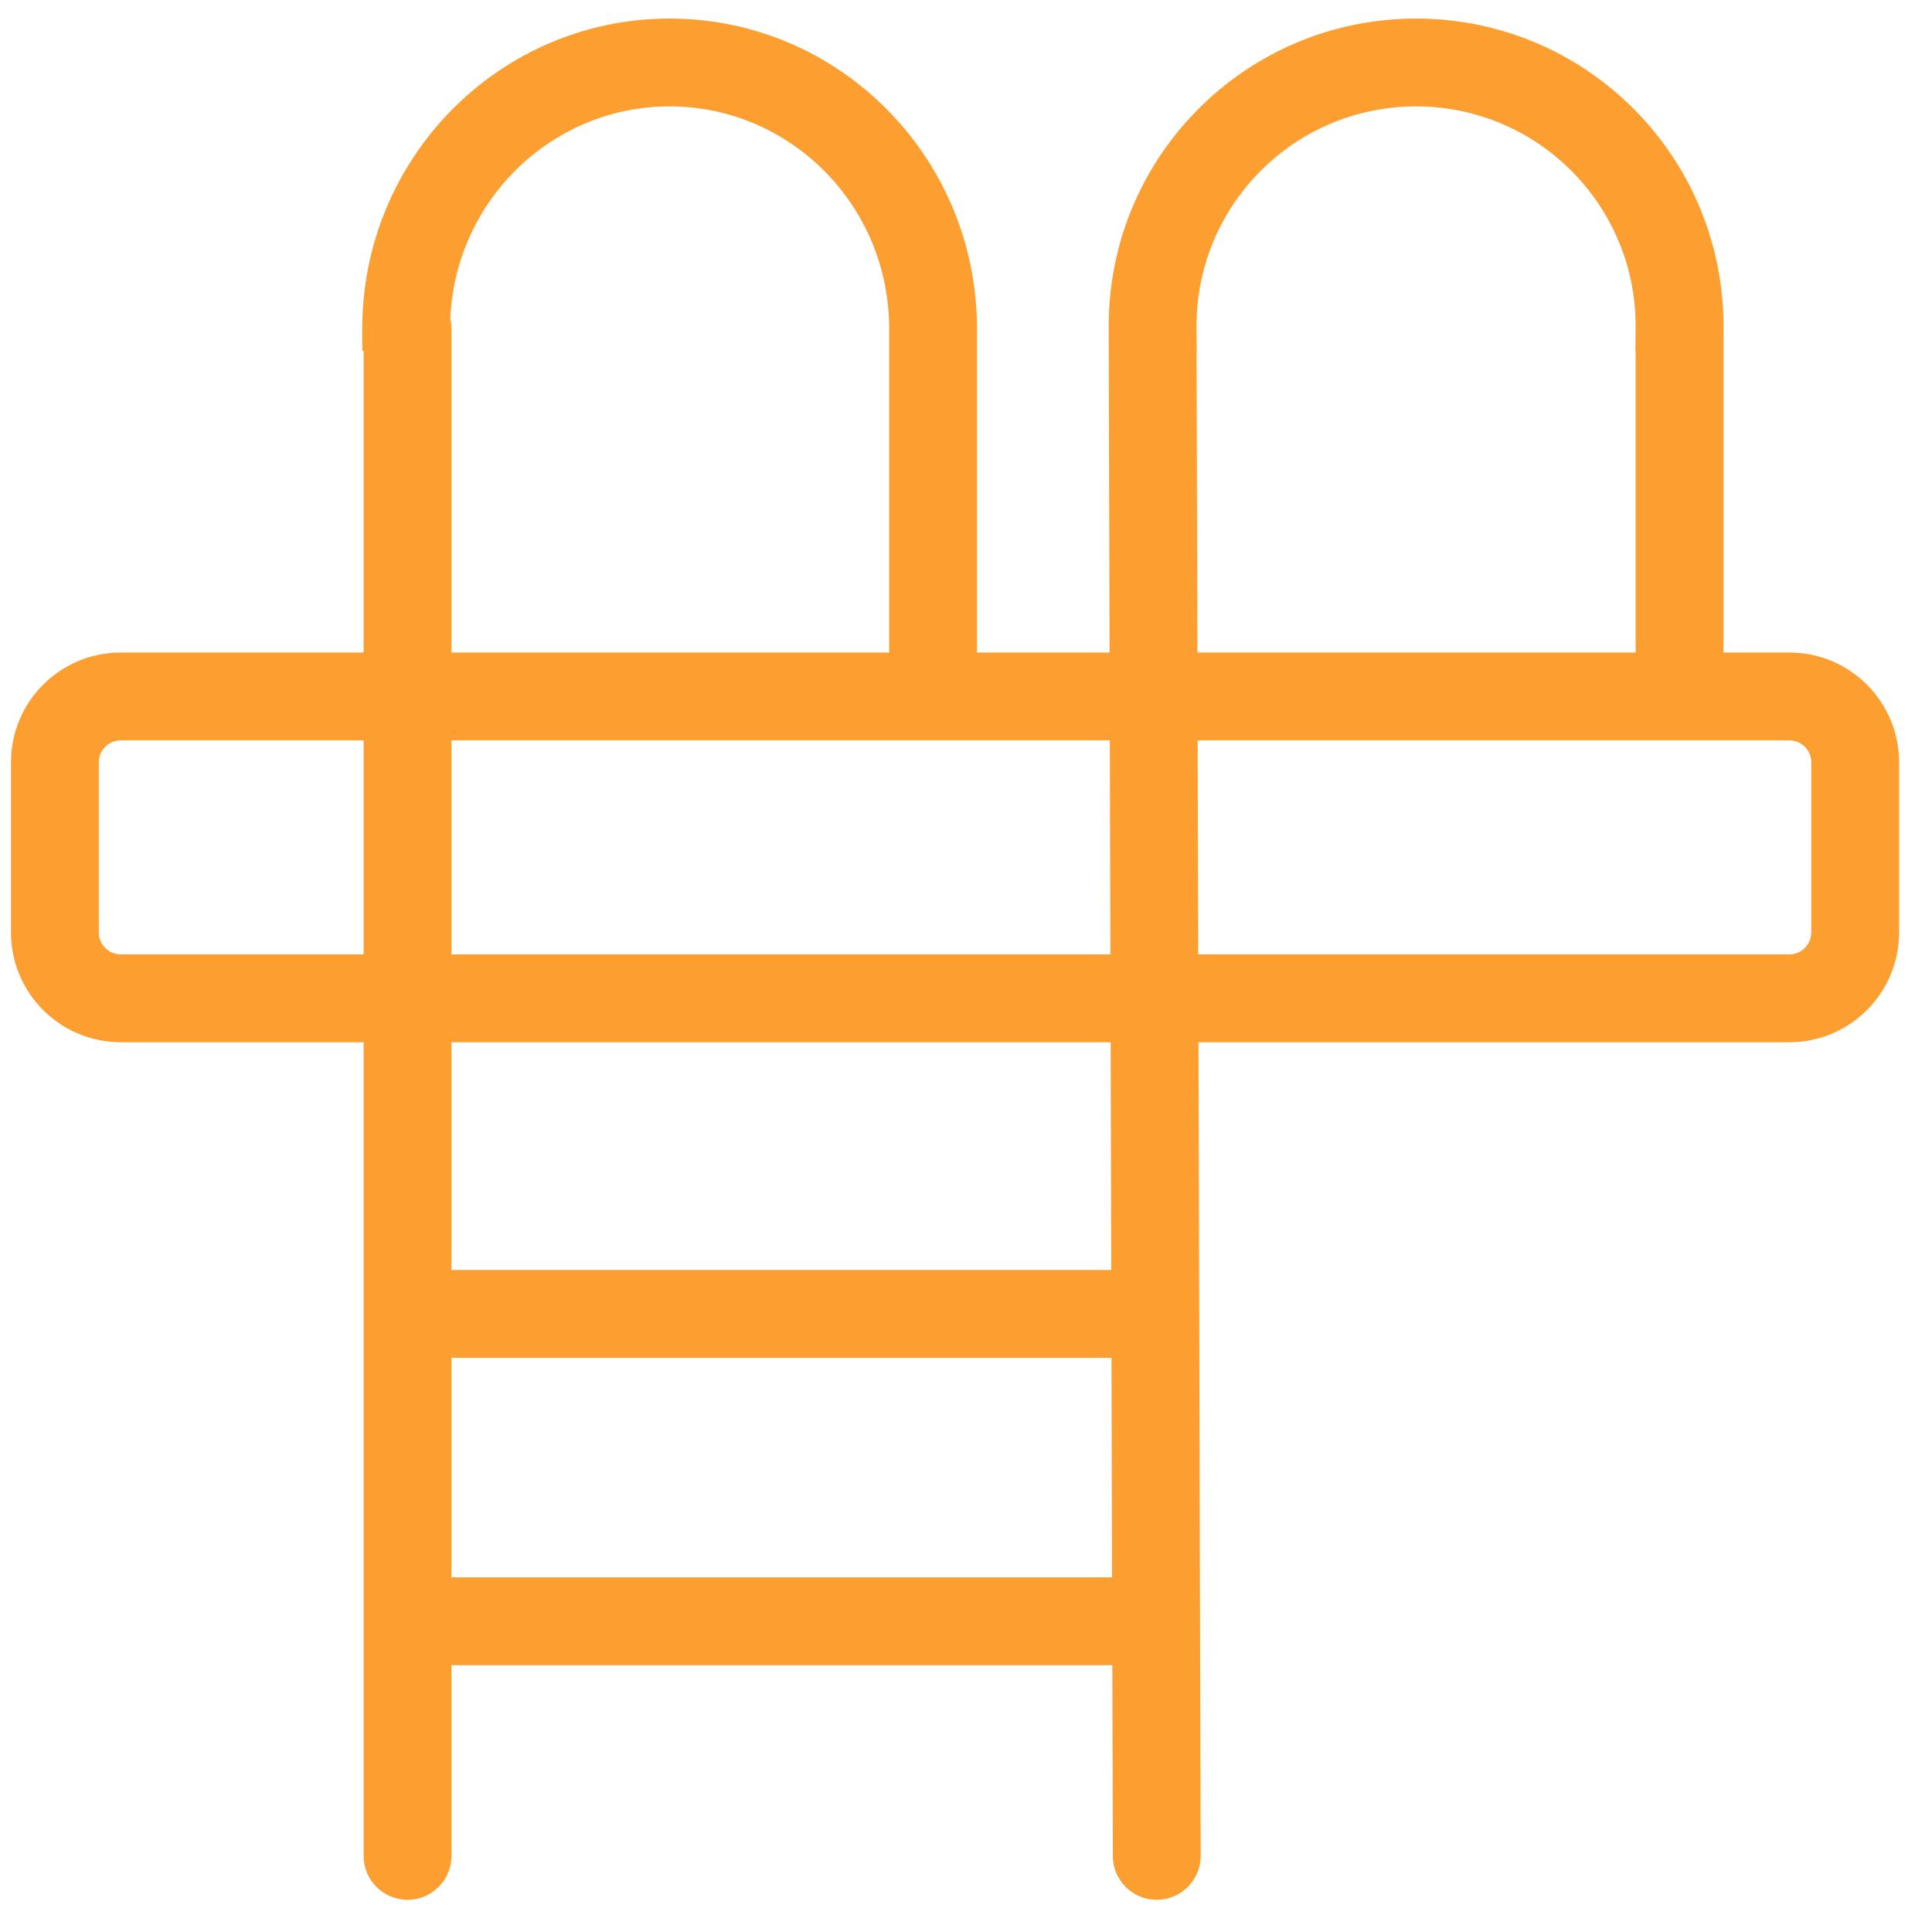 <svg width="44" height="44" viewBox="0 0 44 44" fill="none" xmlns="http://www.w3.org/2000/svg">
<path fill-rule="evenodd" clip-rule="evenodd" d="M15.25 1.923C18.279 1.923 20.75 4.404 20.75 7.486V15.298C20.75 15.319 20.751 15.34 20.754 15.361H9.781V7.486C9.781 7.427 9.771 7.37 9.752 7.318C9.84 4.315 12.277 1.923 15.25 1.923ZM21.75 15.298C21.75 15.319 21.749 15.34 21.746 15.361H25.771L25.75 7.442L25.75 7.423C25.75 3.833 28.66 0.923 32.25 0.923C35.838 0.923 38.746 3.83 38.75 7.416L38.75 7.423V15.298C38.75 15.319 38.749 15.34 38.746 15.361H40.75C41.855 15.361 42.75 16.256 42.75 17.361V21.236C42.75 22.34 41.855 23.236 40.75 23.236H26.793L26.844 42.266C26.845 42.542 26.621 42.766 26.345 42.767C26.069 42.768 25.845 42.544 25.844 42.268L25.831 37.423H9.781V42.267C9.781 42.543 9.557 42.767 9.281 42.767C9.005 42.767 8.781 42.543 8.781 42.267V23.236H2.75C1.645 23.236 0.75 22.34 0.75 21.236V17.361C0.75 16.256 1.645 15.361 2.75 15.361H8.781V7.486H8.75C8.75 3.861 11.66 0.923 15.25 0.923C18.811 0.923 21.704 3.815 21.75 7.399C21.75 7.407 21.75 7.415 21.75 7.423V7.486V15.298ZM9.781 36.423H25.828L25.812 30.423H9.781V36.423ZM9.781 29.423H25.809L25.793 23.236H9.781V29.423ZM9.781 16.361H25.774L25.79 22.236H9.781V16.361ZM26.774 16.361L26.79 22.236H40.75C41.302 22.236 41.75 21.788 41.75 21.236V17.361C41.75 16.808 41.302 16.361 40.75 16.361H26.774ZM8.781 16.361V22.236H2.75C2.198 22.236 1.75 21.788 1.75 21.236V17.361C1.75 16.808 2.198 16.361 2.75 16.361H8.781ZM26.75 7.486L26.771 15.361H37.754C37.751 15.34 37.75 15.319 37.75 15.298V7.486H37.75C37.75 7.465 37.75 7.444 37.75 7.423C37.75 4.386 35.288 1.923 32.25 1.923C29.215 1.923 26.753 4.382 26.75 7.417L26.75 7.422L26.75 7.465L26.75 7.486H26.75Z" fill="#FC9E30"/>
<path d="M20.754 15.361V15.861H21.32L21.25 15.299L20.754 15.361ZM9.781 15.361H9.281V15.861H9.781V15.361ZM9.752 7.318L9.253 7.303L9.25 7.397L9.281 7.486L9.752 7.318ZM21.746 15.361L21.25 15.299L21.18 15.861H21.746V15.361ZM25.771 15.361V15.861H26.273L26.271 15.359L25.771 15.361ZM25.75 7.442L26.25 7.441L26.25 7.44L25.75 7.442ZM25.75 7.423H25.25L25.25 7.425L25.75 7.423ZM38.75 7.416L38.25 7.417L38.25 7.42L38.75 7.416ZM38.75 7.423H39.25L39.25 7.42L38.75 7.423ZM38.746 15.361L38.25 15.299L38.18 15.861H38.746V15.361ZM26.793 23.236V22.736H26.291L26.293 23.237L26.793 23.236ZM26.844 42.266L26.344 42.267L26.844 42.266ZM26.345 42.767L26.346 43.267H26.346L26.345 42.767ZM25.844 42.268L26.344 42.267V42.267L25.844 42.268ZM25.831 37.423L26.331 37.422L26.329 36.923H25.831V37.423ZM9.781 37.423V36.923H9.281V37.423H9.781ZM8.781 23.236H9.281V22.736H8.781V23.236ZM8.781 15.361V15.861H9.281V15.361H8.781ZM8.781 7.486H9.281V6.986H8.781V7.486ZM8.75 7.486H8.25V7.986H8.75V7.486ZM21.75 7.399L21.25 7.406L21.25 7.414L21.25 7.423L21.75 7.399ZM9.781 36.423H9.281V36.923H9.781V36.423ZM25.828 36.423V36.923H26.329L26.328 36.422L25.828 36.423ZM25.812 30.423L26.312 30.422L26.311 29.923H25.812V30.423ZM9.781 30.423V29.923H9.281V30.423H9.781ZM9.781 29.423H9.281V29.923H9.781V29.423ZM25.809 29.423V29.923H26.311L26.309 29.422L25.809 29.423ZM25.793 23.236L26.293 23.234L26.291 22.736H25.793V23.236ZM9.781 23.236V22.736H9.281V23.236H9.781ZM25.774 16.361L26.274 16.359L26.273 15.861H25.774V16.361ZM9.781 16.361V15.861H9.281V16.361H9.781ZM25.79 22.236V22.736H26.291L26.29 22.234L25.79 22.236ZM9.781 22.236H9.281V22.736H9.781V22.236ZM26.79 22.236L26.29 22.237L26.291 22.736H26.79V22.236ZM26.774 16.361V15.861H26.273L26.274 16.362L26.774 16.361ZM8.781 22.236V22.736H9.281V22.236H8.781ZM8.781 16.361H9.281V15.861H8.781V16.361ZM26.771 15.361L26.271 15.362L26.273 15.861H26.771V15.361ZM26.75 7.486V6.986H26.249L26.25 7.487L26.75 7.486ZM37.754 15.361V15.861H38.32L38.25 15.299L37.754 15.361ZM37.75 7.486H38.25V6.986H37.75V7.486ZM37.75 7.486L37.25 7.48L37.244 7.986H37.75V7.486ZM26.75 7.417L26.25 7.416L26.25 7.421L26.75 7.417ZM26.75 7.422L27.25 7.42L27.25 7.418L26.75 7.422ZM26.75 7.465L26.25 7.466L26.25 7.469L26.75 7.465ZM26.75 7.486V7.986H27.255L27.25 7.481L26.75 7.486ZM21.25 7.486C21.25 4.133 18.559 1.423 15.25 1.423V2.423C17.998 2.423 20.25 4.676 20.25 7.486H21.25ZM21.25 15.298V7.486H20.25V15.298H21.25ZM21.25 15.299L21.25 15.298H20.25C20.25 15.34 20.253 15.382 20.258 15.422L21.25 15.299ZM9.781 15.861H20.754V14.861H9.781V15.861ZM9.281 7.486V15.361H10.281V7.486H9.281ZM9.281 7.486L9.281 7.486H10.281C10.281 7.369 10.261 7.256 10.223 7.15L9.281 7.486ZM15.25 1.423C12.001 1.423 9.348 4.035 9.253 7.303L10.252 7.333C10.332 4.595 12.552 2.423 15.25 2.423V1.423ZM22.242 15.422C22.247 15.382 22.25 15.34 22.25 15.298H21.25L21.25 15.299L22.242 15.422ZM25.771 14.861H21.746V15.861H25.771V14.861ZM25.25 7.443L25.271 15.362L26.271 15.359L26.25 7.441L25.25 7.443ZM25.25 7.425L25.25 7.444L26.25 7.44L26.25 7.421L25.25 7.425ZM32.25 0.423C28.384 0.423 25.25 3.557 25.25 7.423H26.25C26.25 4.109 28.936 1.423 32.25 1.423V0.423ZM39.25 7.416C39.246 3.553 36.114 0.423 32.25 0.423V1.423C35.562 1.423 38.247 4.106 38.25 7.417L39.25 7.416ZM39.25 7.42L39.25 7.413L38.25 7.42L38.25 7.426L39.25 7.42ZM39.25 15.298V7.423H38.25V15.298H39.25ZM39.242 15.422C39.247 15.382 39.25 15.34 39.25 15.298H38.25L38.25 15.299L39.242 15.422ZM40.75 14.861H38.746V15.861H40.75V14.861ZM43.25 17.361C43.25 15.98 42.131 14.861 40.75 14.861V15.861C41.578 15.861 42.25 16.532 42.25 17.361H43.25ZM43.25 21.236V17.361H42.25V21.236H43.25ZM40.75 23.736C42.131 23.736 43.25 22.616 43.25 21.236H42.25C42.25 22.064 41.578 22.736 40.75 22.736V23.736ZM26.793 23.736H40.75V22.736H26.793V23.736ZM27.344 42.264L27.293 23.234L26.293 23.237L26.344 42.267L27.344 42.264ZM26.346 43.267C26.899 43.265 27.345 42.816 27.344 42.264L26.344 42.267H26.344L26.346 43.267ZM25.344 42.27C25.345 42.822 25.794 43.268 26.346 43.267L26.344 42.267L26.344 42.267L25.344 42.27ZM25.331 37.424L25.344 42.27L26.344 42.267L26.331 37.422L25.331 37.424ZM25.831 36.923H9.781V37.923H25.831V36.923ZM10.281 42.267V37.423H9.281V42.267H10.281ZM9.281 43.267C9.834 43.267 10.281 42.819 10.281 42.267H9.281V43.267ZM8.281 42.267C8.281 42.819 8.729 43.267 9.281 43.267V42.267H8.281ZM8.281 23.236V42.267H9.281V23.236H8.281ZM2.75 23.736H8.781V22.736H2.75V23.736ZM0.25 21.236C0.25 22.616 1.369 23.736 2.75 23.736V22.736C1.922 22.736 1.25 22.064 1.25 21.236H0.25ZM0.25 17.361V21.236H1.25V17.361H0.25ZM2.75 14.861C1.369 14.861 0.25 15.98 0.25 17.361H1.25C1.25 16.532 1.922 15.861 2.75 15.861V14.861ZM8.781 14.861H2.75V15.861H8.781V14.861ZM8.281 7.486V15.361H9.281V7.486H8.281ZM8.75 7.986H8.781V6.986H8.75V7.986ZM15.25 0.423C11.38 0.423 8.25 3.59 8.25 7.486H9.25C9.25 4.133 11.941 1.423 15.25 1.423V0.423ZM22.249 7.393C22.2 3.54 19.09 0.423 15.25 0.423V1.423C18.533 1.423 21.207 4.09 21.25 7.406L22.249 7.393ZM22.25 7.423C22.25 7.407 22.25 7.392 22.249 7.376L21.25 7.423L21.25 7.423H22.25ZM22.25 7.486V7.423H21.25V7.486H22.25ZM22.25 15.298V7.486H21.25V15.298H22.25ZM9.781 36.923H25.828V35.923H9.781V36.923ZM25.312 30.424L25.328 36.424L26.328 36.422L26.312 30.422L25.312 30.424ZM25.812 29.923H9.781V30.923H25.812V29.923ZM10.281 36.423V30.423H9.281V36.423H10.281ZM9.781 29.923H25.809V28.923H9.781V29.923ZM25.293 23.237L25.309 29.424L26.309 29.422L26.293 23.234L25.293 23.237ZM9.781 23.736H25.793V22.736H9.781V23.736ZM10.281 29.423V23.236H9.281V29.423H10.281ZM25.774 15.861H9.781V16.861H25.774V15.861ZM26.29 22.234L26.274 16.359L25.274 16.362L25.29 22.237L26.29 22.234ZM9.781 22.736H25.79V21.736H9.781V22.736ZM9.281 16.361V22.236H10.281V16.361H9.281ZM27.29 22.234L27.274 16.359L26.274 16.362L26.29 22.237L27.29 22.234ZM40.75 21.736H26.79V22.736H40.75V21.736ZM41.25 21.236C41.25 21.512 41.026 21.736 40.75 21.736V22.736C41.578 22.736 42.25 22.064 42.25 21.236H41.25ZM41.25 17.361V21.236H42.25V17.361H41.25ZM40.75 16.861C41.026 16.861 41.25 17.084 41.25 17.361H42.25C42.25 16.532 41.578 15.861 40.75 15.861V16.861ZM26.774 16.861H40.75V15.861H26.774V16.861ZM9.281 22.236V16.361H8.281V22.236H9.281ZM2.75 22.736H8.781V21.736H2.75V22.736ZM1.25 21.236C1.25 22.064 1.922 22.736 2.75 22.736V21.736C2.474 21.736 2.25 21.512 2.25 21.236H1.25ZM1.25 17.361V21.236H2.25V17.361H1.25ZM2.75 15.861C1.922 15.861 1.25 16.532 1.25 17.361H2.25C2.25 17.084 2.474 16.861 2.75 16.861V15.861ZM8.781 15.861H2.75V16.861H8.781V15.861ZM27.271 15.359L27.25 7.484L26.25 7.487L26.271 15.362L27.271 15.359ZM37.754 14.861H26.771V15.861H37.754V14.861ZM37.25 15.298C37.25 15.34 37.253 15.382 37.258 15.422L38.25 15.299L38.25 15.298H37.25ZM37.25 7.486V15.298H38.25V7.486H37.25ZM37.75 7.986H37.75V6.986H37.75V7.986ZM37.25 7.423C37.25 7.442 37.25 7.461 37.25 7.48L38.25 7.491C38.25 7.468 38.25 7.446 38.25 7.423H37.25ZM32.25 2.423C35.011 2.423 37.25 4.662 37.25 7.423H38.25C38.25 4.109 35.564 1.423 32.25 1.423V2.423ZM27.25 7.418C27.253 4.659 29.49 2.423 32.25 2.423V1.423C28.939 1.423 26.254 4.106 26.25 7.416L27.25 7.418ZM27.25 7.418L27.25 7.413L26.25 7.421L26.25 7.425L27.25 7.418ZM27.25 7.463L27.25 7.42L26.25 7.423L26.25 7.466L27.25 7.463ZM27.25 7.481L27.25 7.46L26.25 7.469L26.25 7.49L27.25 7.481ZM26.75 7.986H26.75V6.986H26.75V7.986Z" fill="#FC9E30"/>
</svg>
